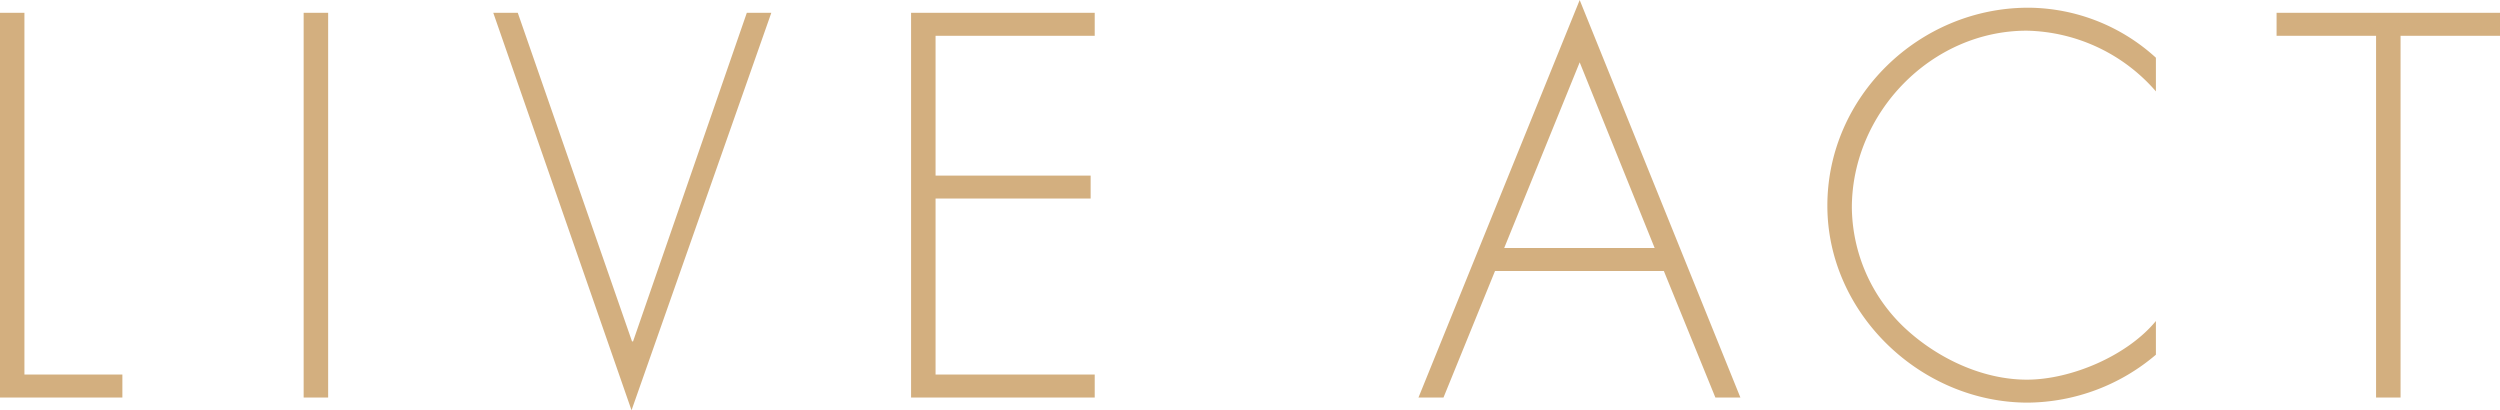 <svg xmlns="http://www.w3.org/2000/svg" width="489.781" height="80.37" viewBox="0 0 489.781 80.37">
  <defs>
    <style>
      .cls-1 {
        fill: #d3af7f;
        fill-rule: evenodd;
      }
    </style>
  </defs>
  <path id="LIVE_ACT" data-name="LIVE ACT" class="cls-1" d="M192.319,1665.48h-4.8v75.37h23.987v-4.5h-19.19v-70.87Zm59.5,0h-4.8v75.37h4.8v-75.37Zm37.151,0h-4.8l27.085,77.87,27.386-77.87h-4.8l-22.288,64.38h-0.2ZM402,1669.98v-4.5H366.022v75.37H402v-4.5H370.82v-34.48H401.2v-4.5H370.82v-27.39H402Zm111.5,46.08,10.095,24.79h4.9l-31.483-77.87-31.583,77.87h4.9l10.095-24.79H513.5Zm-1.8-4.5H482.22l14.792-36.38Zm98.2-37.28a37.368,37.368,0,0,0-24.987-9.8c-21.388,0-39.379,17.39-39.379,38.79,0,21.09,18.291,38.58,39.279,38.58a39.221,39.221,0,0,0,25.087-9.39v-6.6c-5.6,6.8-16.591,11.49-25.287,11.49-8.9,0-17.89-4.39-24.187-10.39a32.829,32.829,0,0,1-10.094-23.29c0-18.5,15.491-34.69,34.281-34.69a34.408,34.408,0,0,1,25.287,11.89v-6.59Zm47.928-4.3h19.489v-4.5H633.541v4.5H653.03v70.87h4.8v-70.87Z" transform="translate(-187.531 -1662.97)"/>
</svg>

